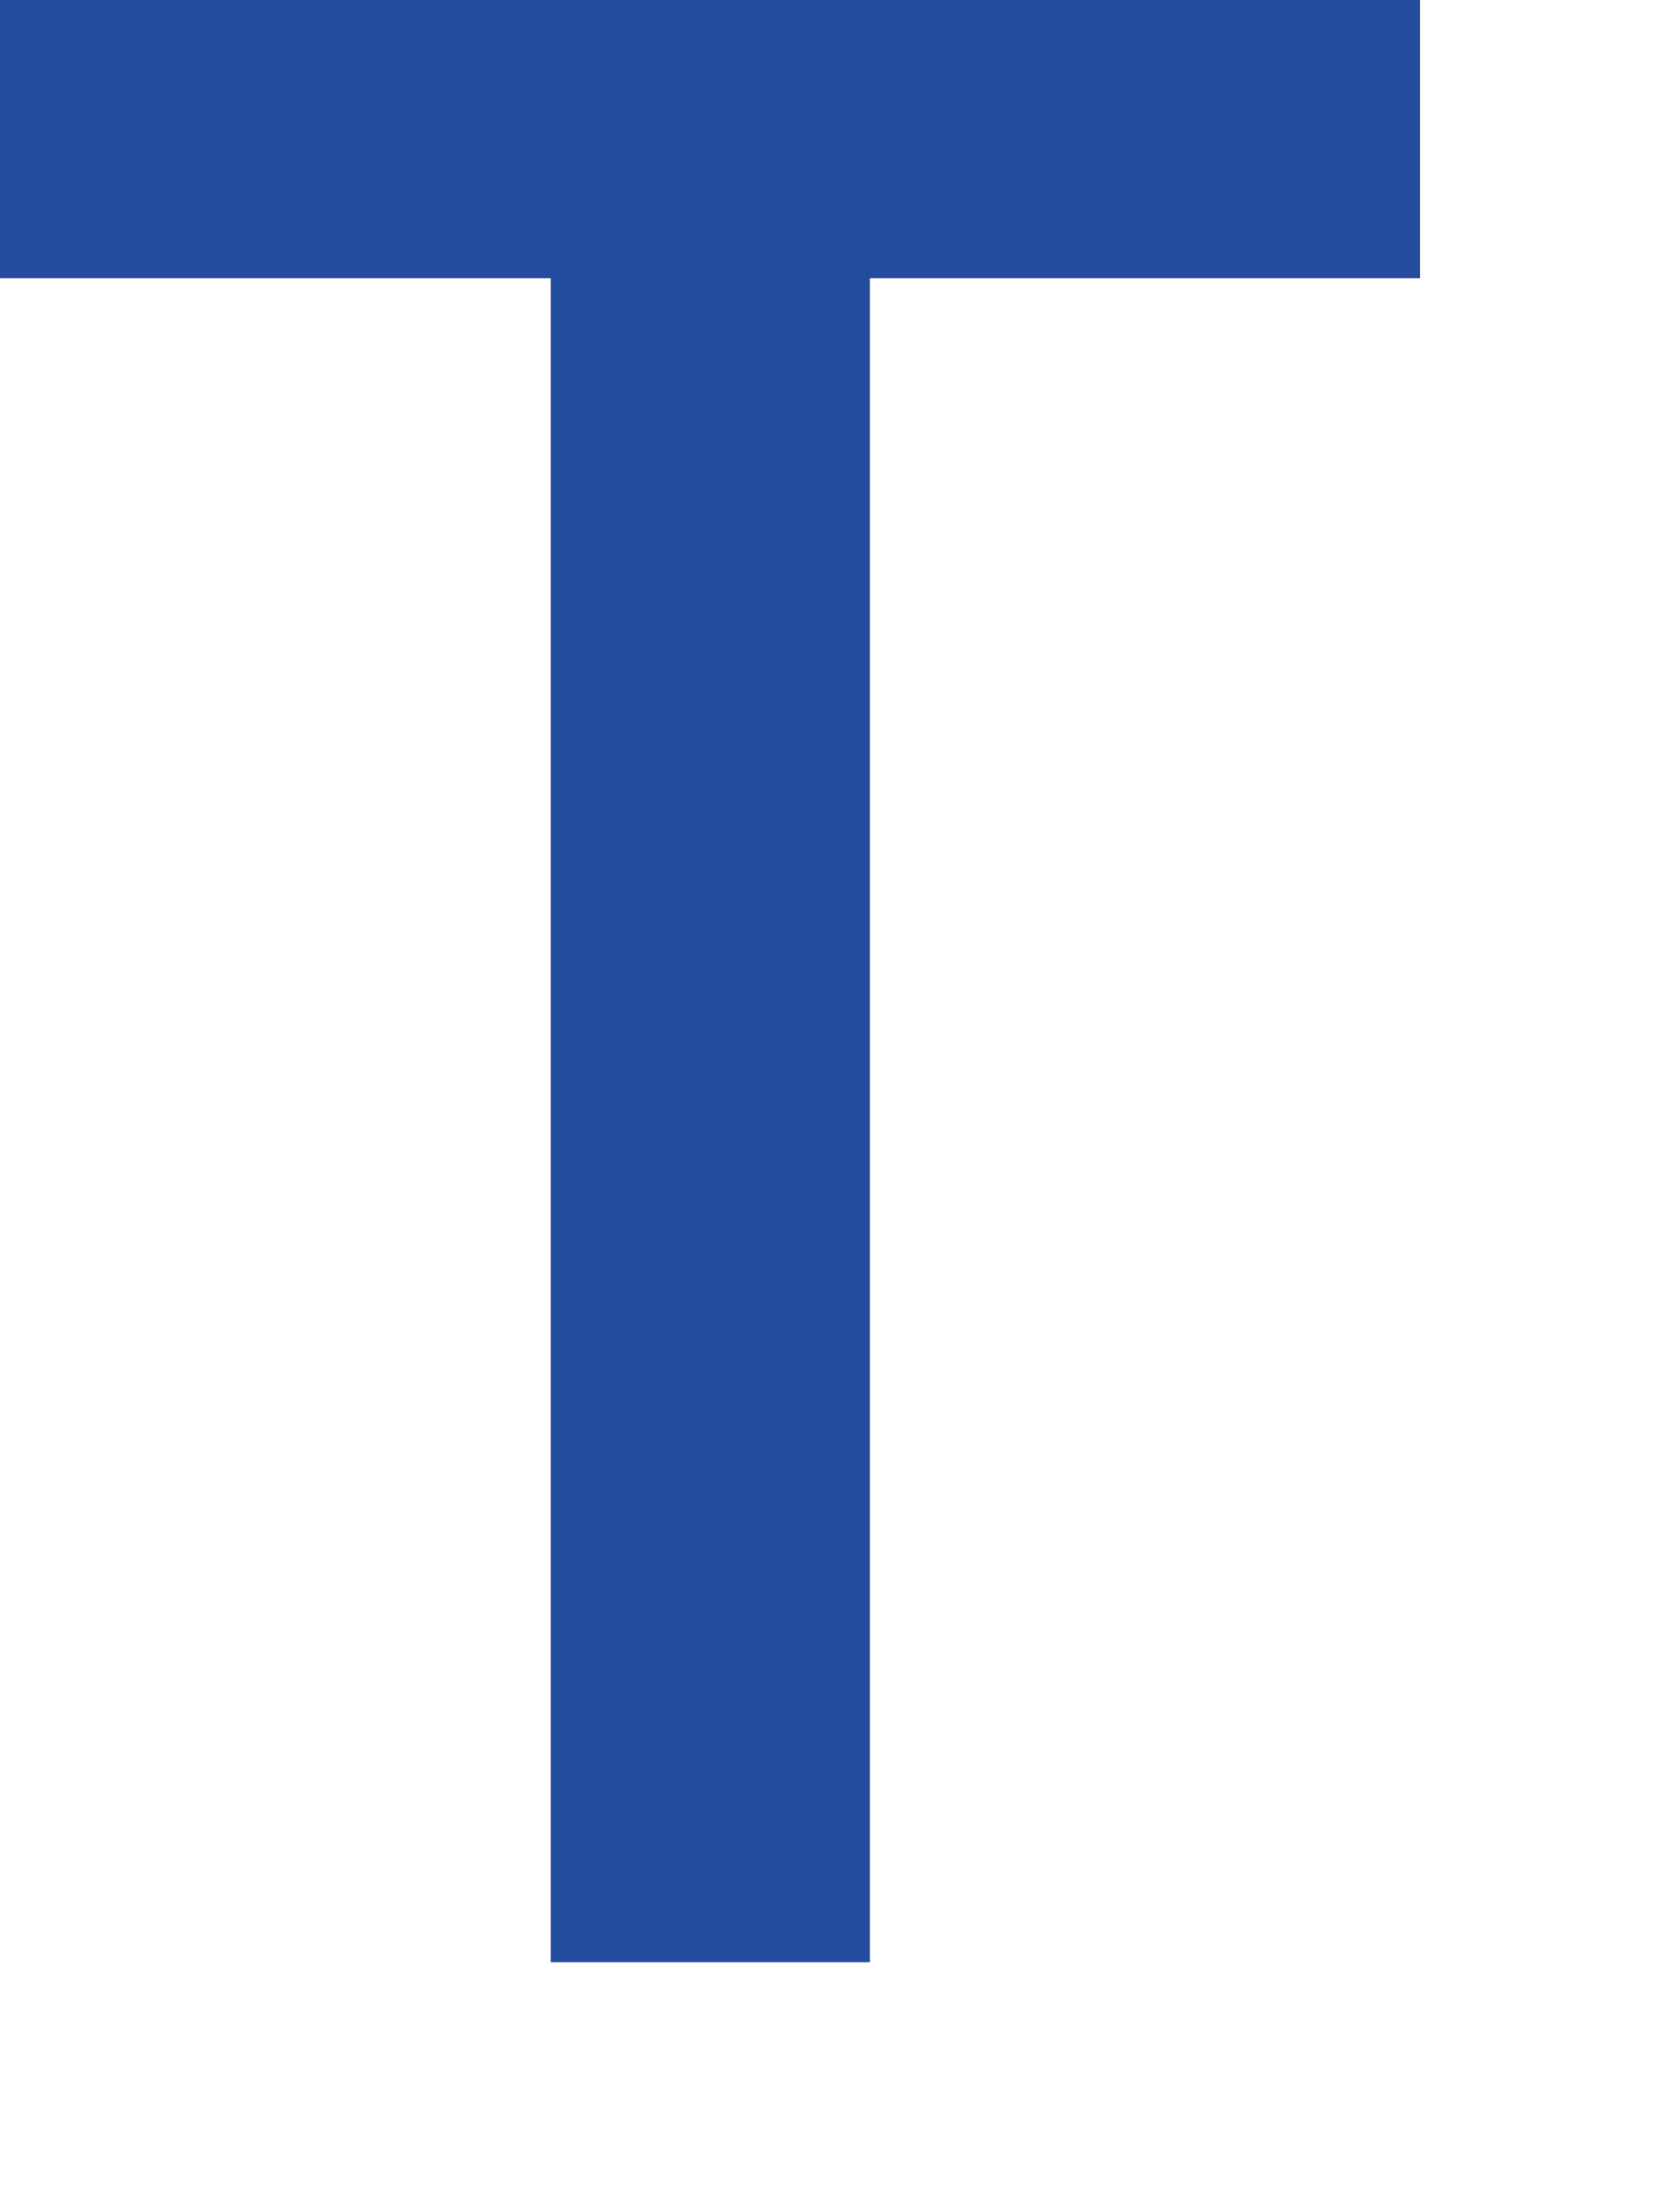 <?xml version="1.0" encoding="utf-8"?>
<svg xmlns="http://www.w3.org/2000/svg" fill="none" height="100%" overflow="visible" preserveAspectRatio="none" style="display: block;" viewBox="0 0 3 4" width="100%">
<path d="M2.568 0.503H1.573V3.548H0.996V0.503H0V0H2.568V0.503Z" fill="#234D9C" id="Vector"/>
</svg>